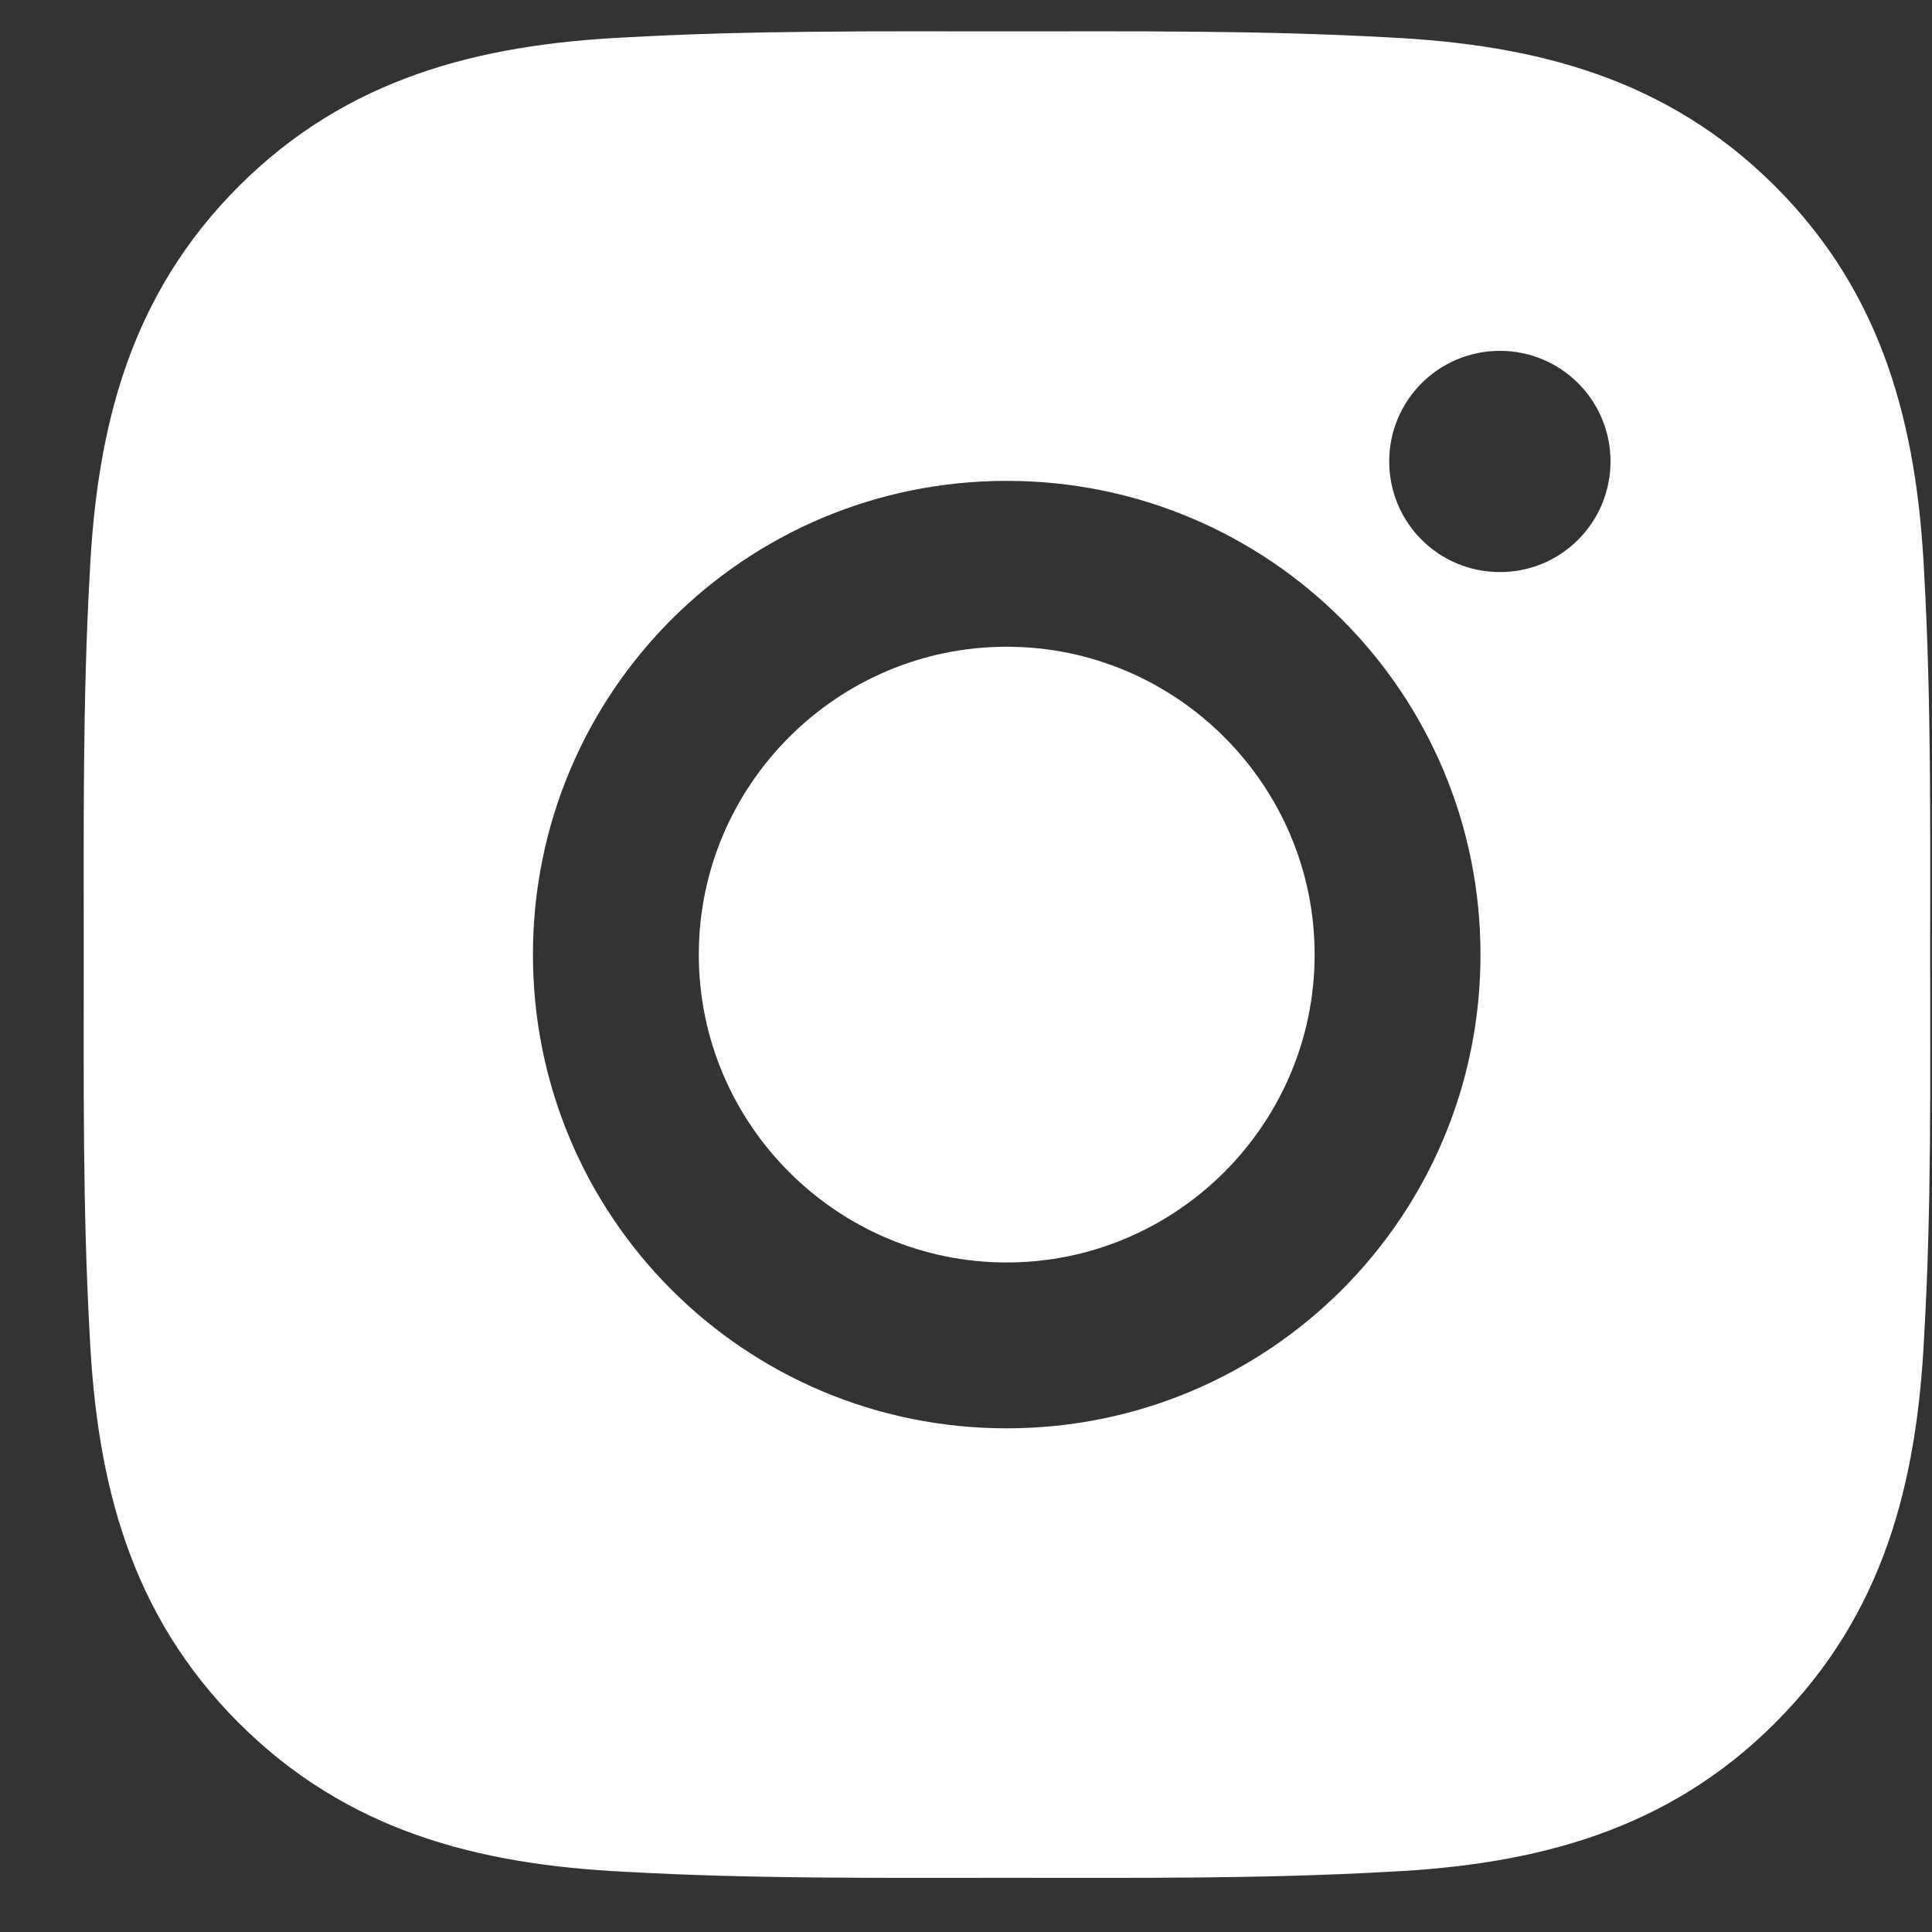 <svg width="20" height="20" viewBox="0 0 20 20" fill="none" xmlns="http://www.w3.org/2000/svg">
<rect x="0" y="0" width="20" height="20" fill="#333333" stroke="none"/>
<path d="M10.421 6.695C8.666 6.695 7.234 8.127 7.234 9.882C7.234 11.637 8.666 13.069 10.421 13.069C12.177 13.069 13.609 11.637 13.609 9.882C13.609 8.127 12.177 6.695 10.421 6.695ZM19.981 9.882C19.981 8.562 19.993 7.254 19.919 5.937C19.845 4.407 19.496 3.048 18.377 1.929C17.255 0.808 15.899 0.461 14.369 0.387C13.049 0.313 11.741 0.325 10.424 0.325C9.104 0.325 7.796 0.313 6.479 0.387C4.948 0.461 3.59 0.81 2.471 1.929C1.35 3.051 1.003 4.407 0.929 5.937C0.855 7.257 0.867 8.565 0.867 9.882C0.867 11.2 0.855 12.51 0.929 13.827C1.003 15.358 1.352 16.716 2.471 17.835C3.593 18.956 4.948 19.303 6.479 19.377C7.798 19.451 9.106 19.439 10.424 19.439C11.744 19.439 13.052 19.451 14.369 19.377C15.899 19.303 17.258 18.954 18.377 17.835C19.498 16.713 19.845 15.358 19.919 13.827C19.995 12.51 19.981 11.202 19.981 9.882ZM10.421 14.786C7.708 14.786 5.517 12.596 5.517 9.882C5.517 7.168 7.708 4.978 10.421 4.978C13.135 4.978 15.326 7.168 15.326 9.882C15.326 12.596 13.135 14.786 10.421 14.786ZM15.527 5.922C14.893 5.922 14.381 5.411 14.381 4.777C14.381 4.144 14.893 3.632 15.527 3.632C16.16 3.632 16.672 4.144 16.672 4.777C16.672 4.928 16.642 5.077 16.585 5.216C16.527 5.355 16.443 5.481 16.337 5.587C16.23 5.694 16.104 5.778 15.965 5.836C15.826 5.893 15.677 5.923 15.527 5.922Z" fill="white"/>
</svg>
